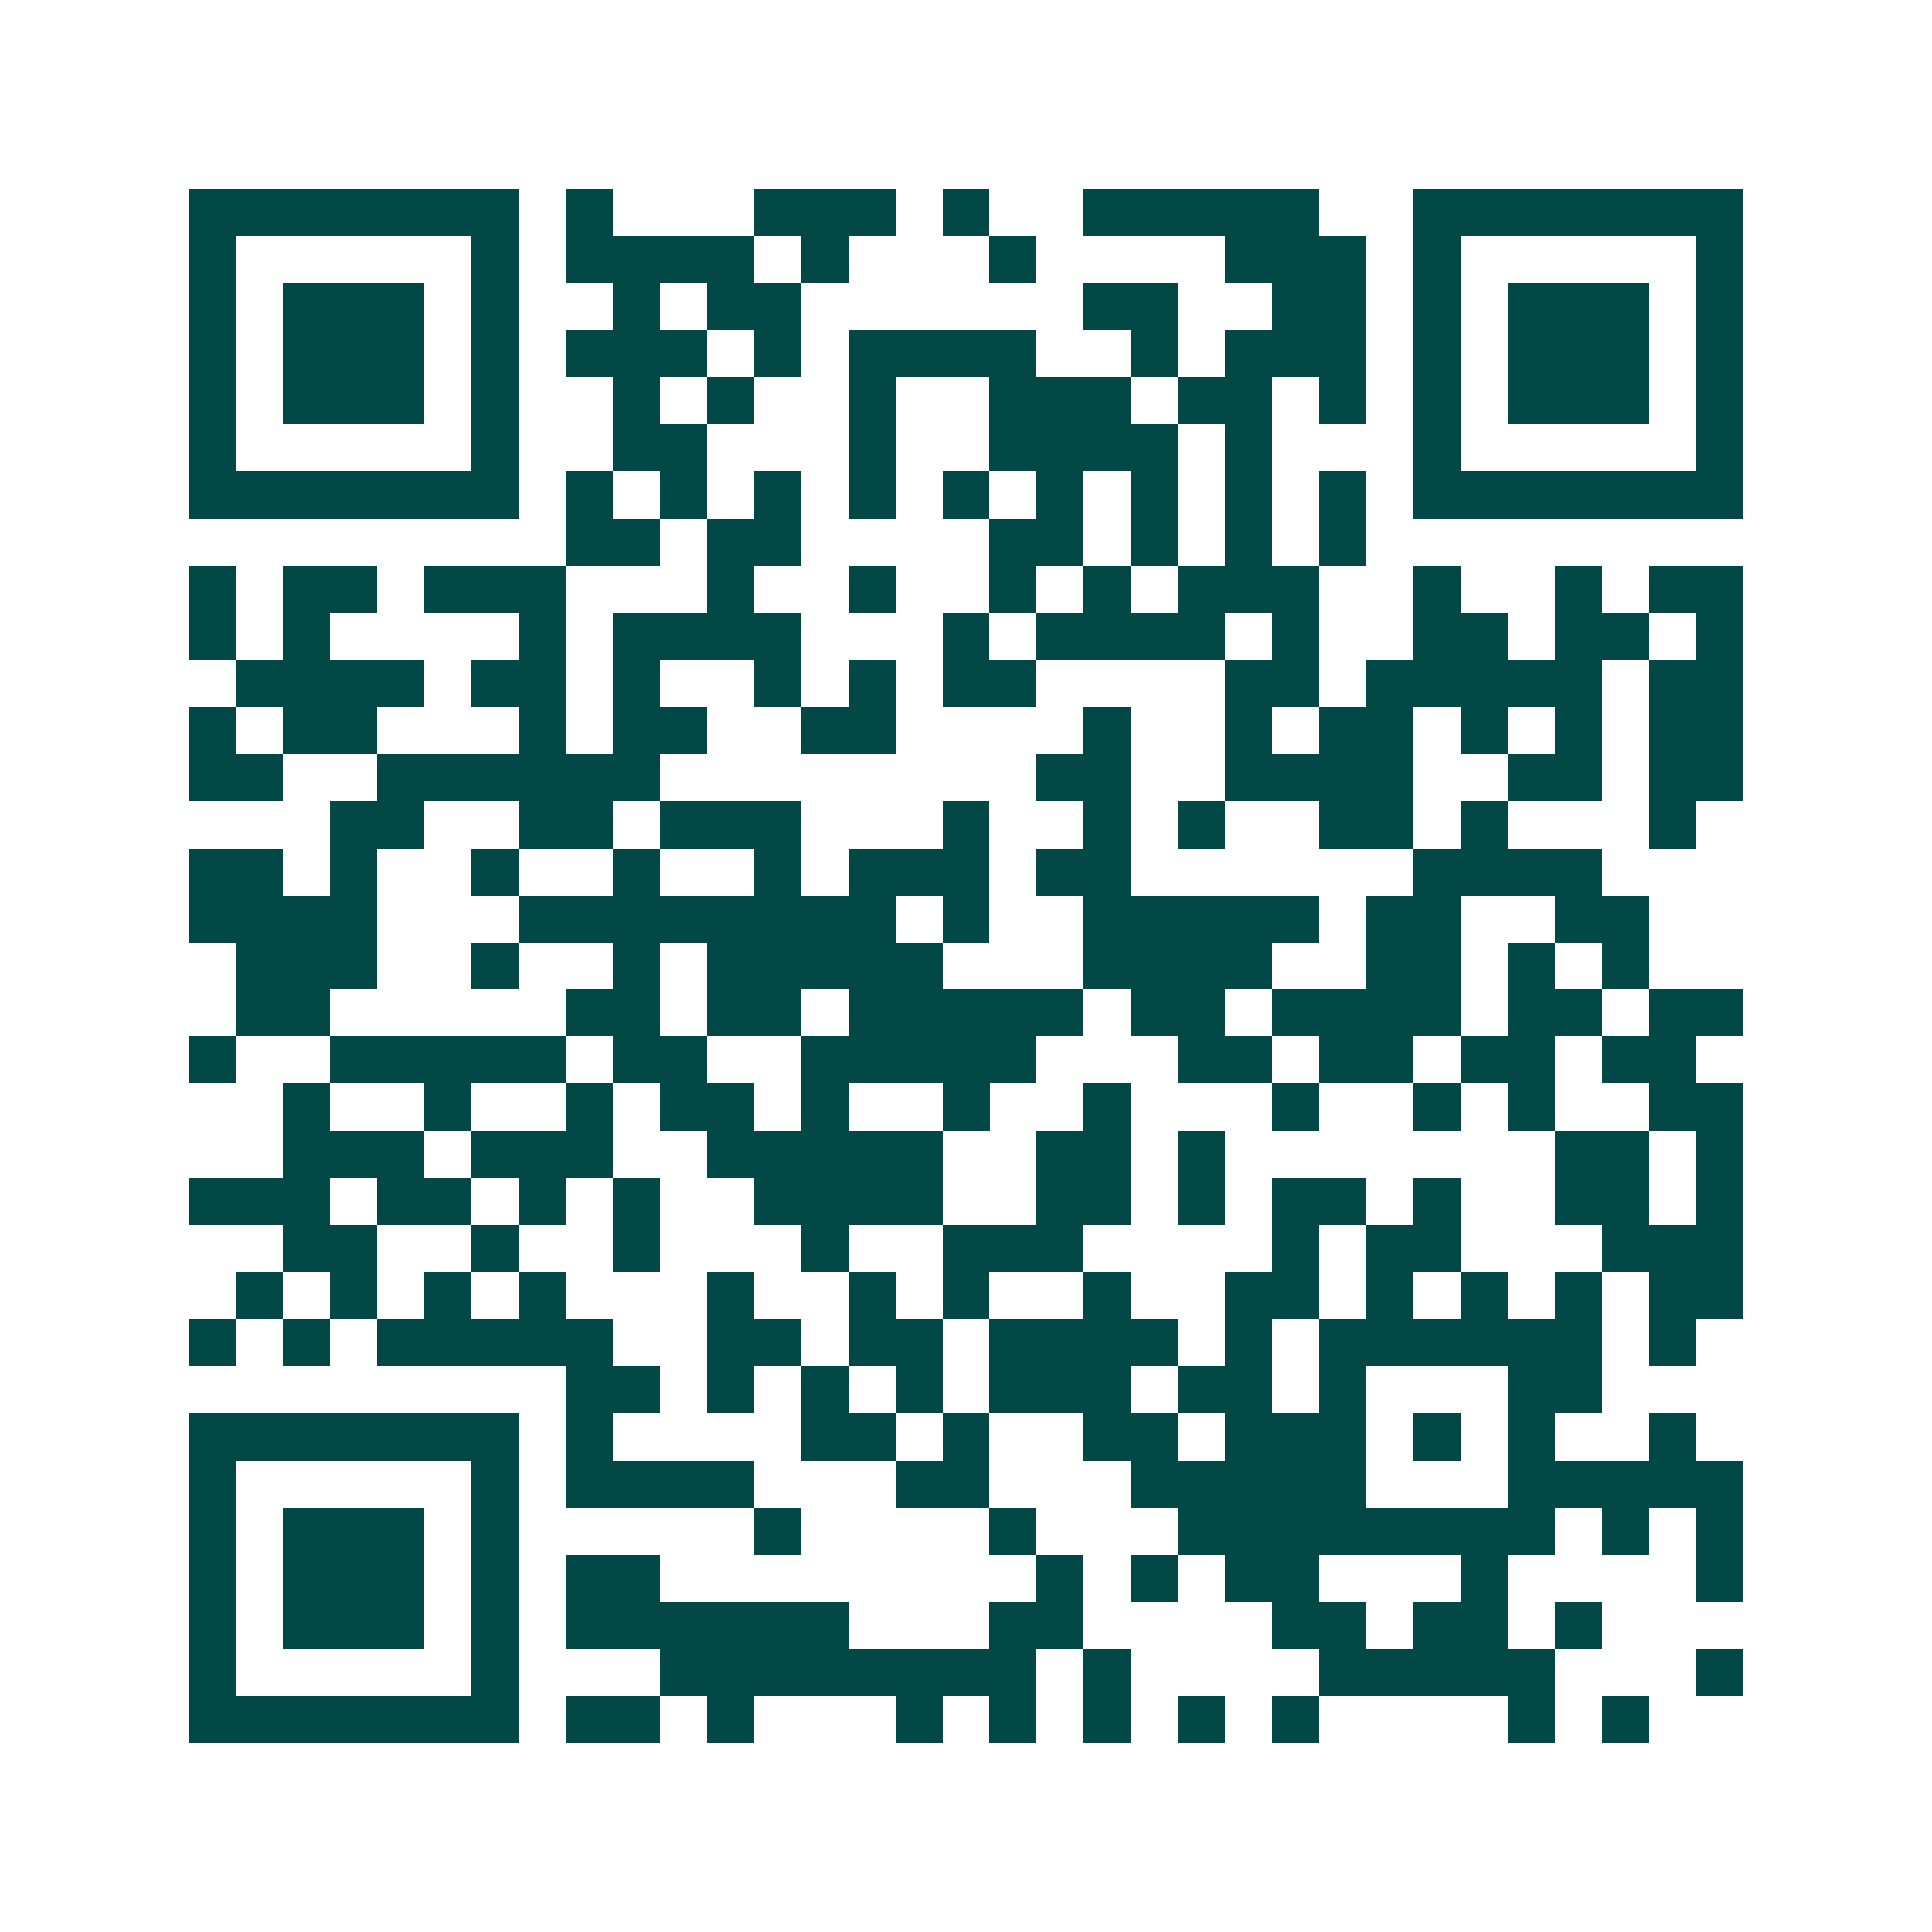 <svg xmlns="http://www.w3.org/2000/svg" width="200" height="200" viewBox="0 0 41 41" shape-rendering="crispEdges"><path fill="#ffffff" d="M0 0h41v41H0z"/><path stroke="#014847" d="M4 4.5h7m1 0h1m3 0h3m1 0h1m2 0h5m2 0h7M4 5.5h1m5 0h1m1 0h4m1 0h1m3 0h1m4 0h3m1 0h1m5 0h1M4 6.5h1m1 0h3m1 0h1m2 0h1m1 0h2m6 0h2m2 0h2m1 0h1m1 0h3m1 0h1M4 7.5h1m1 0h3m1 0h1m1 0h3m1 0h1m1 0h4m2 0h1m1 0h3m1 0h1m1 0h3m1 0h1M4 8.5h1m1 0h3m1 0h1m2 0h1m1 0h1m2 0h1m2 0h3m1 0h2m1 0h1m1 0h1m1 0h3m1 0h1M4 9.5h1m5 0h1m2 0h2m3 0h1m2 0h4m1 0h1m3 0h1m5 0h1M4 10.5h7m1 0h1m1 0h1m1 0h1m1 0h1m1 0h1m1 0h1m1 0h1m1 0h1m1 0h1m1 0h7M12 11.5h2m1 0h2m4 0h2m1 0h1m1 0h1m1 0h1M4 12.5h1m1 0h2m1 0h3m3 0h1m2 0h1m2 0h1m1 0h1m1 0h3m2 0h1m2 0h1m1 0h2M4 13.5h1m1 0h1m4 0h1m1 0h4m3 0h1m1 0h4m1 0h1m2 0h2m1 0h2m1 0h1M5 14.5h4m1 0h2m1 0h1m2 0h1m1 0h1m1 0h2m4 0h2m1 0h5m1 0h2M4 15.5h1m1 0h2m3 0h1m1 0h2m2 0h2m4 0h1m2 0h1m1 0h2m1 0h1m1 0h1m1 0h2M4 16.5h2m2 0h6m8 0h2m2 0h4m2 0h2m1 0h2M7 17.5h2m2 0h2m1 0h3m3 0h1m2 0h1m1 0h1m2 0h2m1 0h1m3 0h1M4 18.5h2m1 0h1m2 0h1m2 0h1m2 0h1m1 0h3m1 0h2m6 0h4M4 19.5h4m3 0h8m1 0h1m2 0h5m1 0h2m2 0h2M5 20.5h3m2 0h1m2 0h1m1 0h5m3 0h4m2 0h2m1 0h1m1 0h1M5 21.5h2m5 0h2m1 0h2m1 0h5m1 0h2m1 0h4m1 0h2m1 0h2M4 22.5h1m2 0h5m1 0h2m2 0h5m3 0h2m1 0h2m1 0h2m1 0h2M6 23.5h1m2 0h1m2 0h1m1 0h2m1 0h1m2 0h1m2 0h1m3 0h1m2 0h1m1 0h1m2 0h2M6 24.5h3m1 0h3m2 0h5m2 0h2m1 0h1m7 0h2m1 0h1M4 25.5h3m1 0h2m1 0h1m1 0h1m2 0h4m2 0h2m1 0h1m1 0h2m1 0h1m2 0h2m1 0h1M6 26.5h2m2 0h1m2 0h1m3 0h1m2 0h3m4 0h1m1 0h2m3 0h3M5 27.5h1m1 0h1m1 0h1m1 0h1m3 0h1m2 0h1m1 0h1m2 0h1m2 0h2m1 0h1m1 0h1m1 0h1m1 0h2M4 28.5h1m1 0h1m1 0h5m2 0h2m1 0h2m1 0h4m1 0h1m1 0h6m1 0h1M12 29.5h2m1 0h1m1 0h1m1 0h1m1 0h3m1 0h2m1 0h1m3 0h2M4 30.5h7m1 0h1m4 0h2m1 0h1m2 0h2m1 0h3m1 0h1m1 0h1m2 0h1M4 31.5h1m5 0h1m1 0h4m3 0h2m3 0h5m3 0h5M4 32.5h1m1 0h3m1 0h1m5 0h1m4 0h1m3 0h8m1 0h1m1 0h1M4 33.5h1m1 0h3m1 0h1m1 0h2m8 0h1m1 0h1m1 0h2m3 0h1m4 0h1M4 34.5h1m1 0h3m1 0h1m1 0h6m3 0h2m4 0h2m1 0h2m1 0h1M4 35.5h1m5 0h1m3 0h8m1 0h1m4 0h5m3 0h1M4 36.5h7m1 0h2m1 0h1m3 0h1m1 0h1m1 0h1m1 0h1m1 0h1m4 0h1m1 0h1"/></svg>
